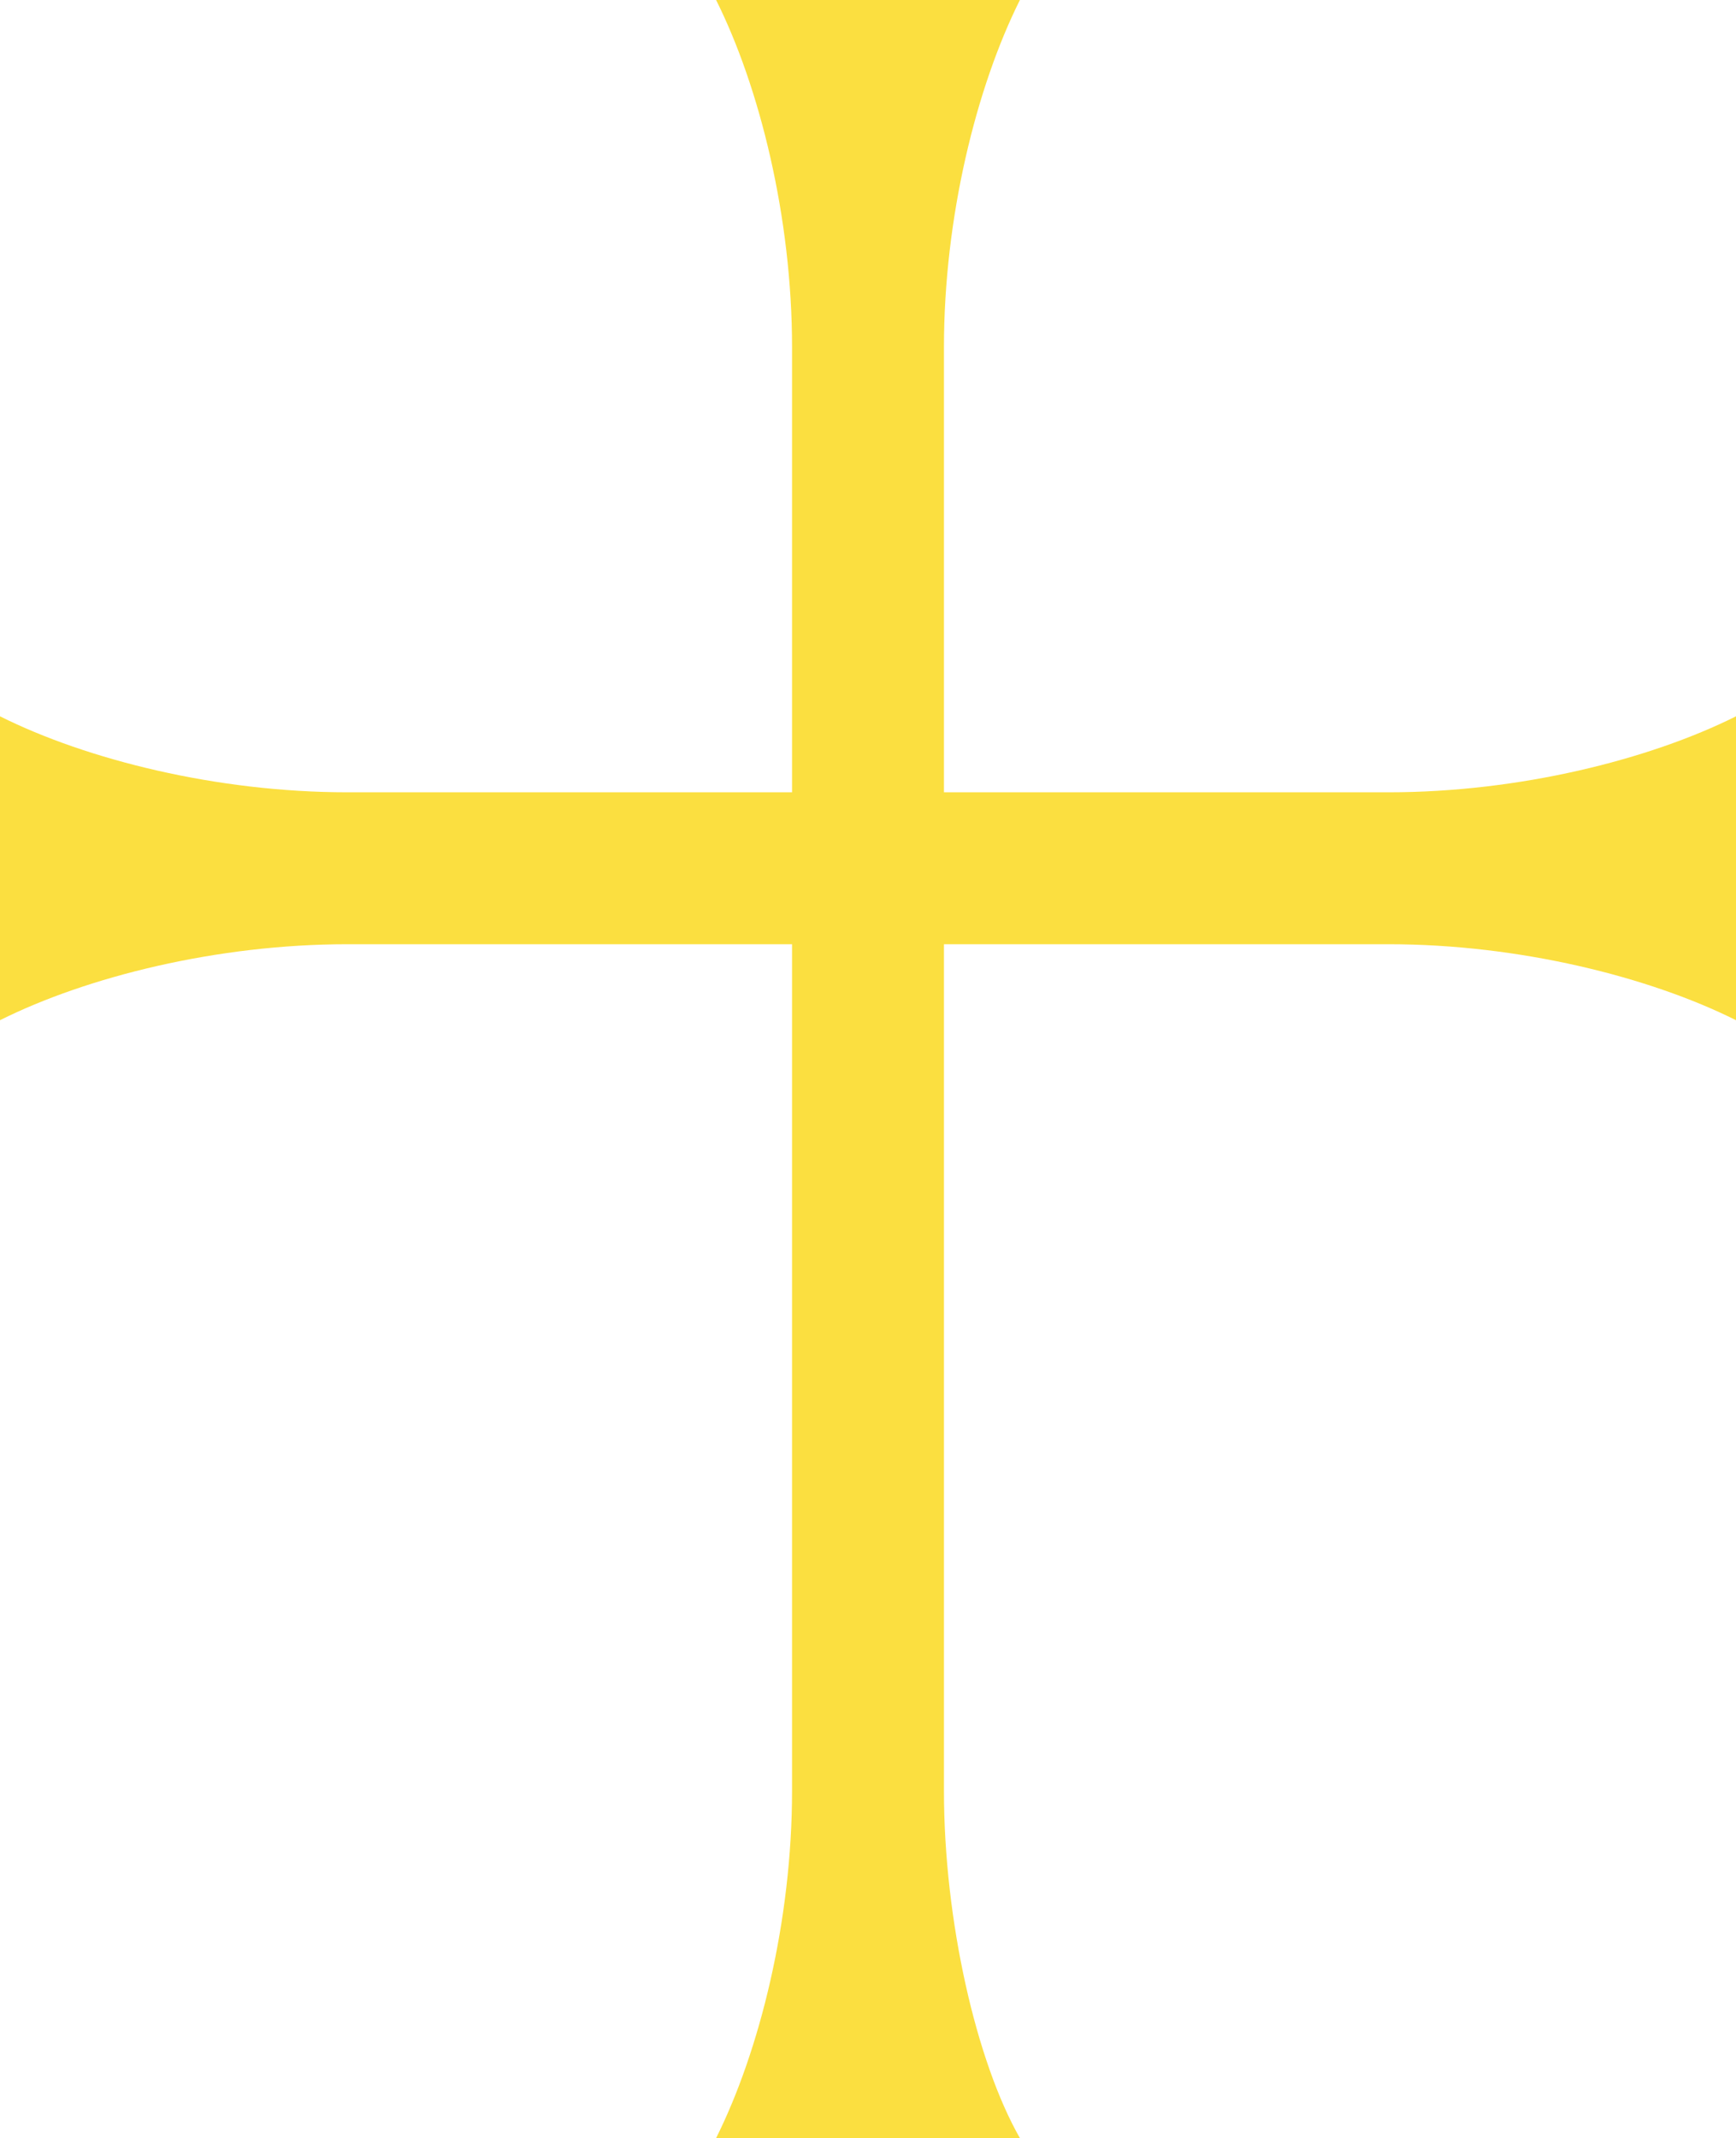 <?xml version="1.0" encoding="UTF-8"?>
<svg xmlns="http://www.w3.org/2000/svg" xmlns:xlink="http://www.w3.org/1999/xlink" width="800" height="985">
<rect width="800" height="985" fill="#fff"/>
<g fill="#fbdf40">
<path id="leg" d="M330,0C350,40 365,100 365,160V400H435V160C435,100 450,40 470,0z"/>
<use xlink:href="#leg" transform="rotate(-90,400,400)"/>
<use xlink:href="#leg" transform="rotate(90,400,400)"/>
<path d="M365,400V825C365,885 350,945 330,985H470C450,950 435,885 435,825V400z"/>
</g>
</svg>